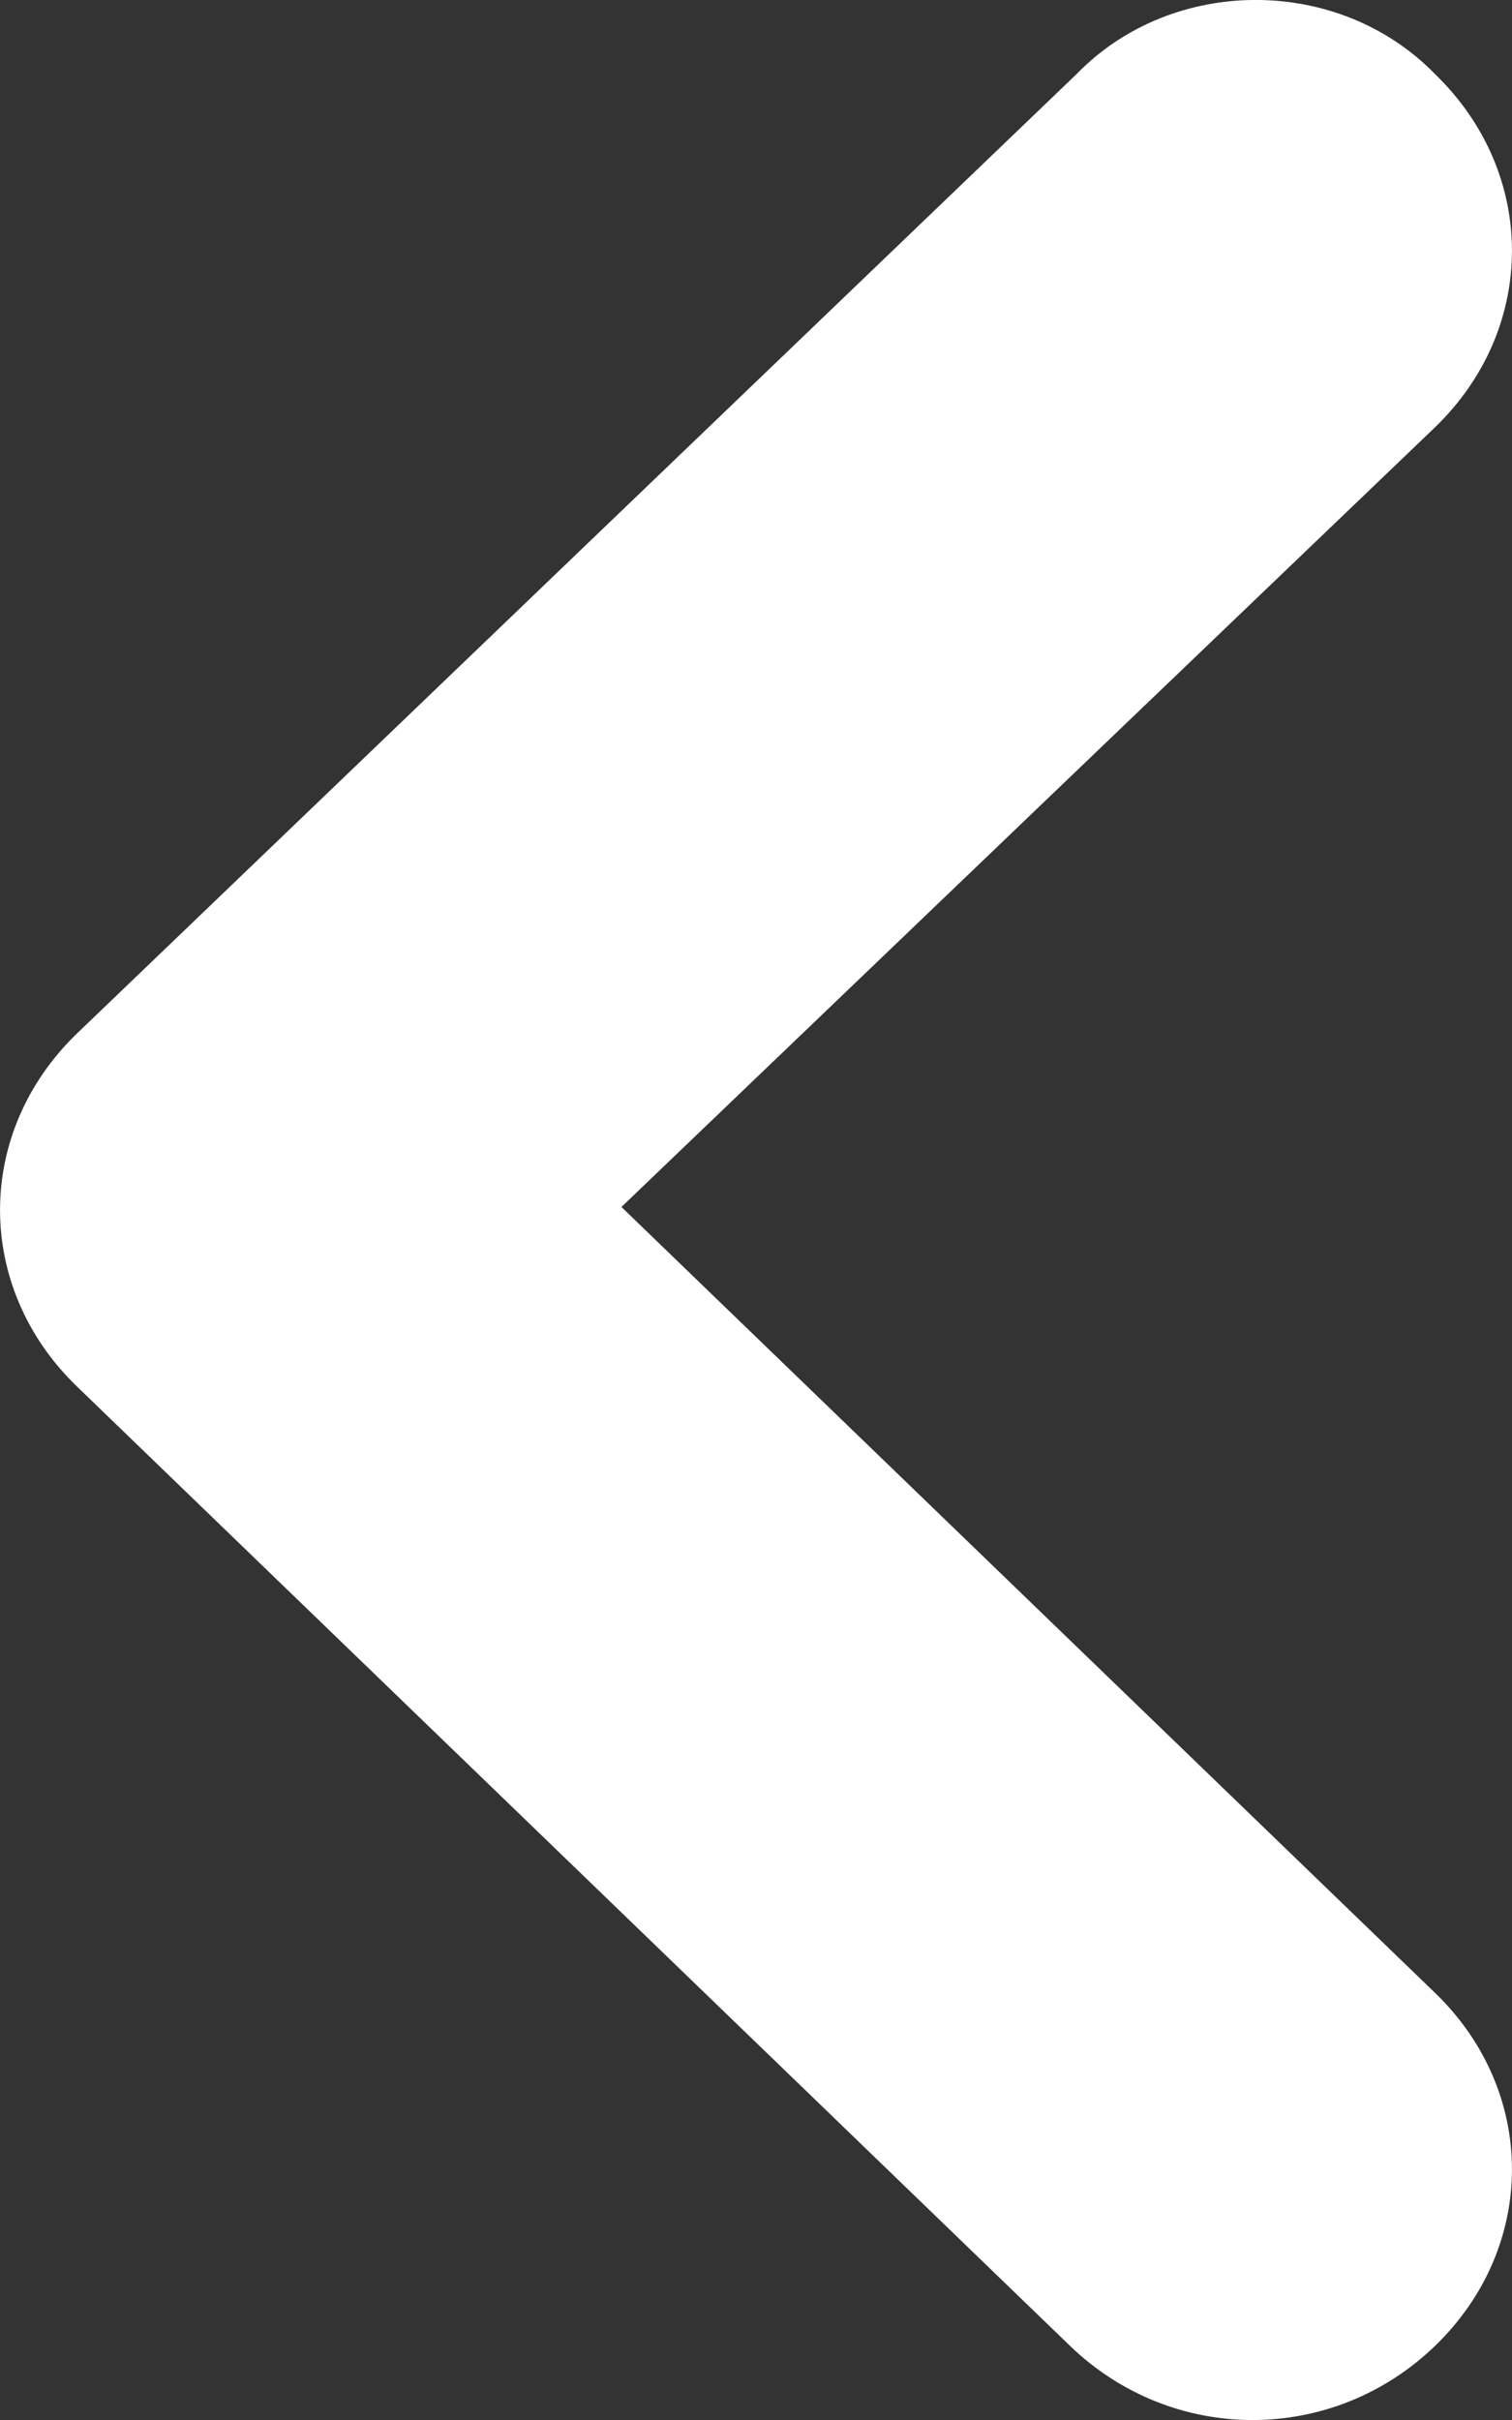 <svg width="10" height="16" viewBox="0 0 10 16" fill="none" xmlns="http://www.w3.org/2000/svg">
<rect x="0" y="0" width="10" height="16" fill="#333333" stroke="none"/>
<path d="M9.492 0.491C10.169 1.146 10.169 2.169 9.492 2.824L4.11 7.98L9.492 13.177C10.169 13.831 10.169 14.854 9.492 15.509C8.814 16.164 7.754 16.164 7.076 15.509L0.508 9.166C-0.169 8.512 -0.169 7.488 0.508 6.834L7.119 0.491C7.754 -0.164 8.856 -0.164 9.492 0.491Z" fill="white"/>
</svg>
